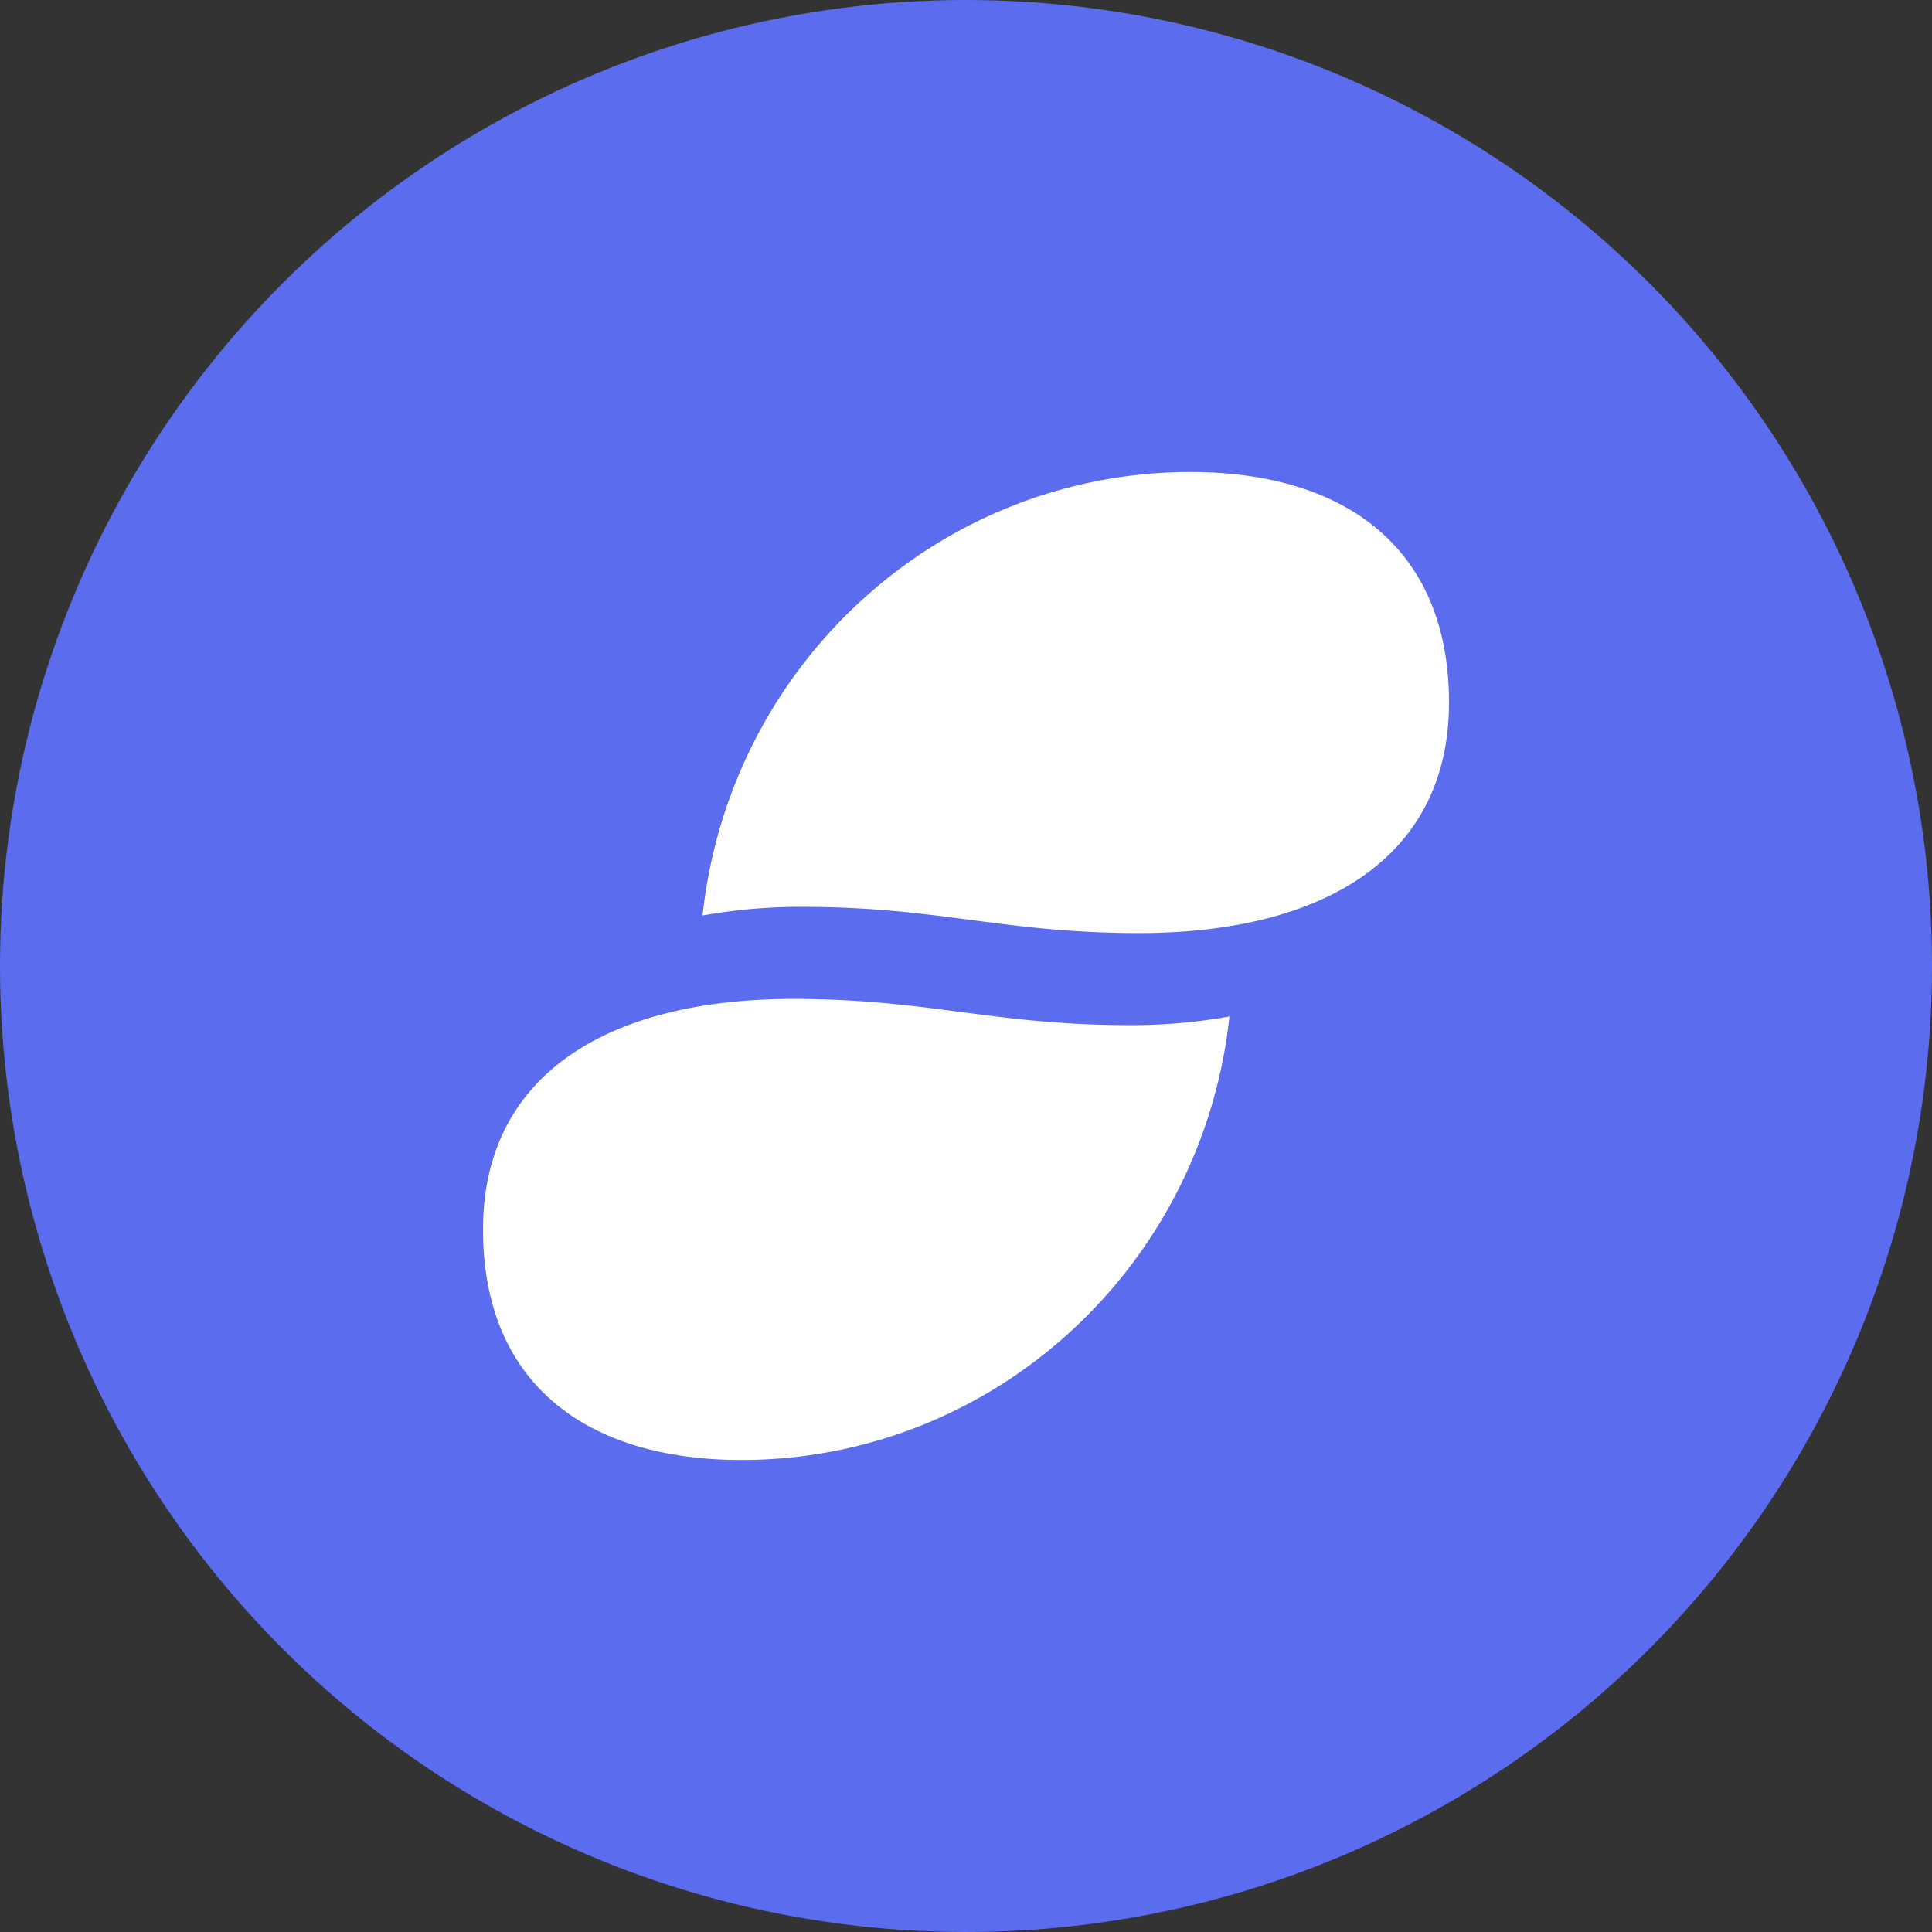 <svg xmlns="http://www.w3.org/2000/svg" width="2000" height="2000"><rect width="100%" height="100%" fill="#333333" stroke="none"/><circle cx="1000" cy="1000" r="1000" fill="#5b6dee"/><path d="M831.27 938.79a571.5 571.5 0 0 0-104 8.95c28.25-261.28 246-459.12 505.24-459.1 158.73 0 267.49 77.72 267.49 238.64s-130.54 238.64-321 238.64c-140.58-.01-207.13-27.13-347.73-27.13m-10.27 95.3c-190.45 0-321 77.72-321 238.64s108.76 238.64 267.49 238.64c259.27 0 477-197.82 505.24-459.1a571.5 571.5 0 0 1-104 8.95c-140.6-.01-207.15-27.13-347.73-27.13" fill="#fff"/></svg>